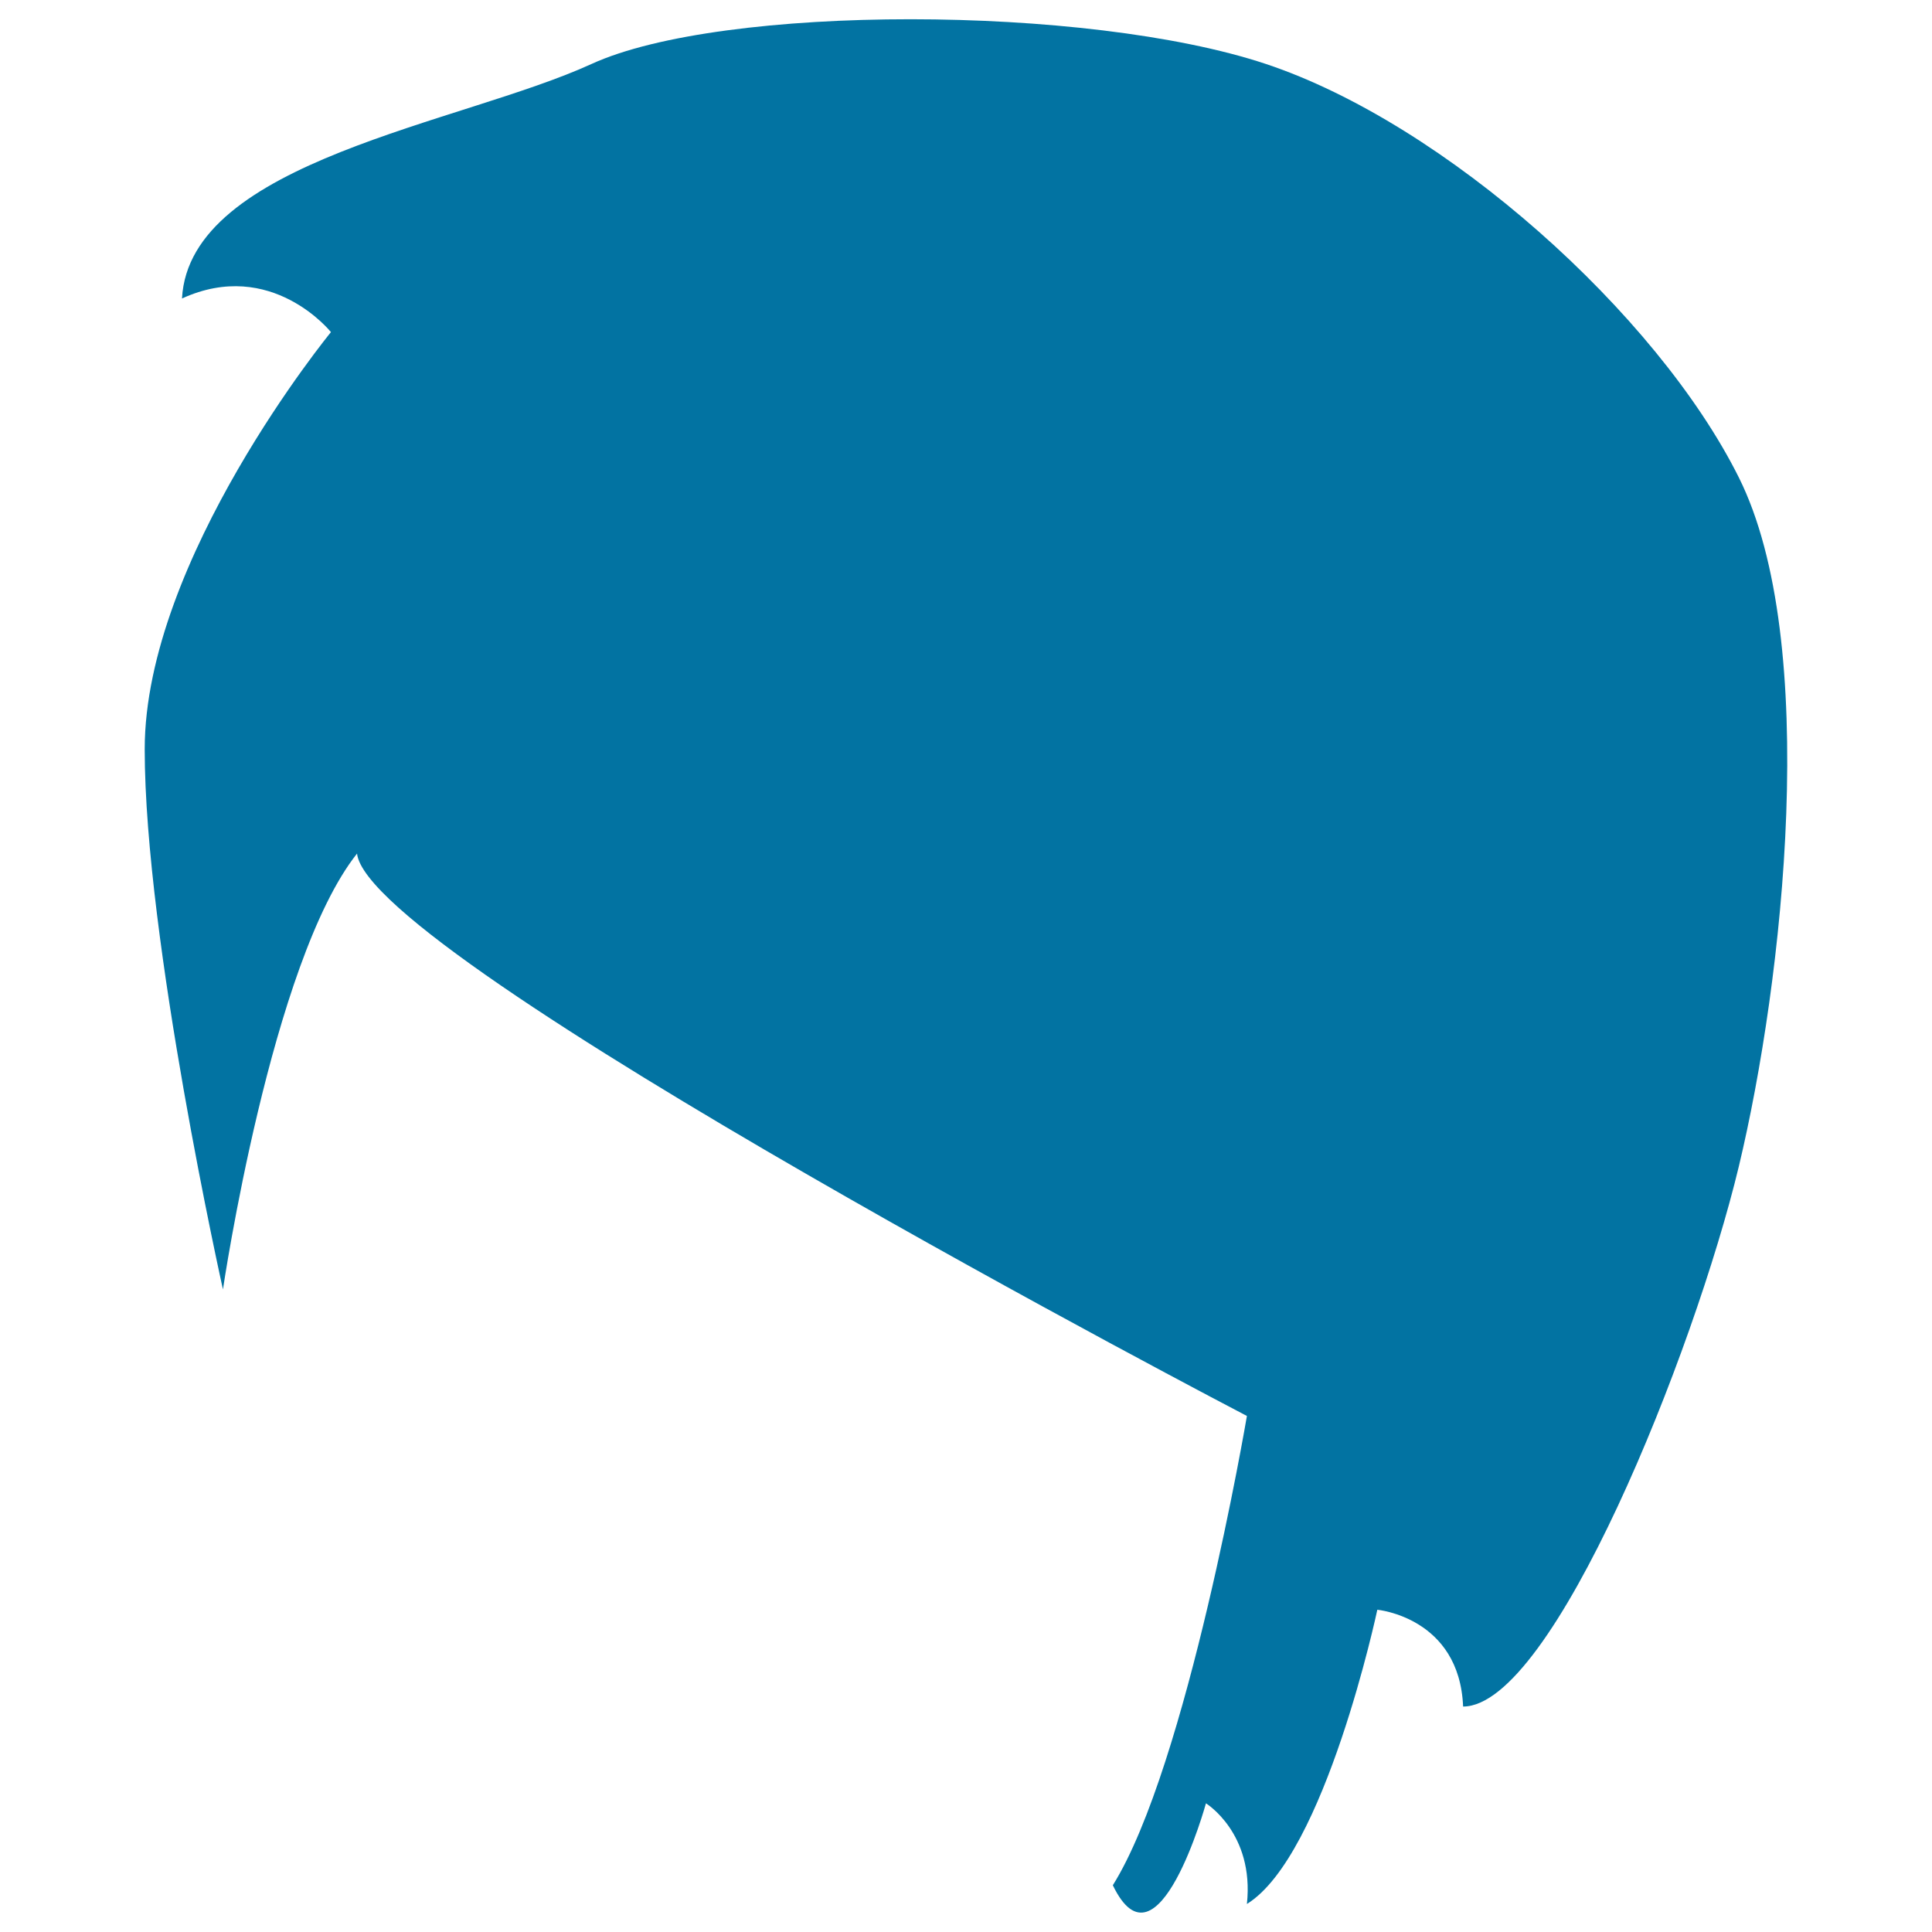 <svg xmlns="http://www.w3.org/2000/svg" viewBox="0 0 1000 1000" style="fill:#0273a2">
<title>Short Hair Shape SVG icon</title>
<g><path d="M184.8,441.8c-44.4,55.9-69.4,225.6-69.4,225.6S74.9,486.2,74.9,387.8c0-98.3,96.4-215.9,96.4-215.9s-30.8-38.6-77.1-17.4C98,83.3,238.7,64,306.2,33.1c67.5-30.9,256.4-30.8,349,0C747.7,63.9,857.6,162.2,900,247.1c42.4,84.9,23.1,260.3,0,356.7c-23.2,96.4-96.4,279.5-142.7,279.5c-1.9-46.2-44.4-50.1-44.4-50.1s-27,127.2-67.5,152.3c3.9-36.7-21.2-52.1-21.2-52.1s-25,90.7-48.2,42.4c38.6-61.7,69.4-242.9,69.4-242.9S190.6,495.8,184.8,441.8z"/></g>
</svg>